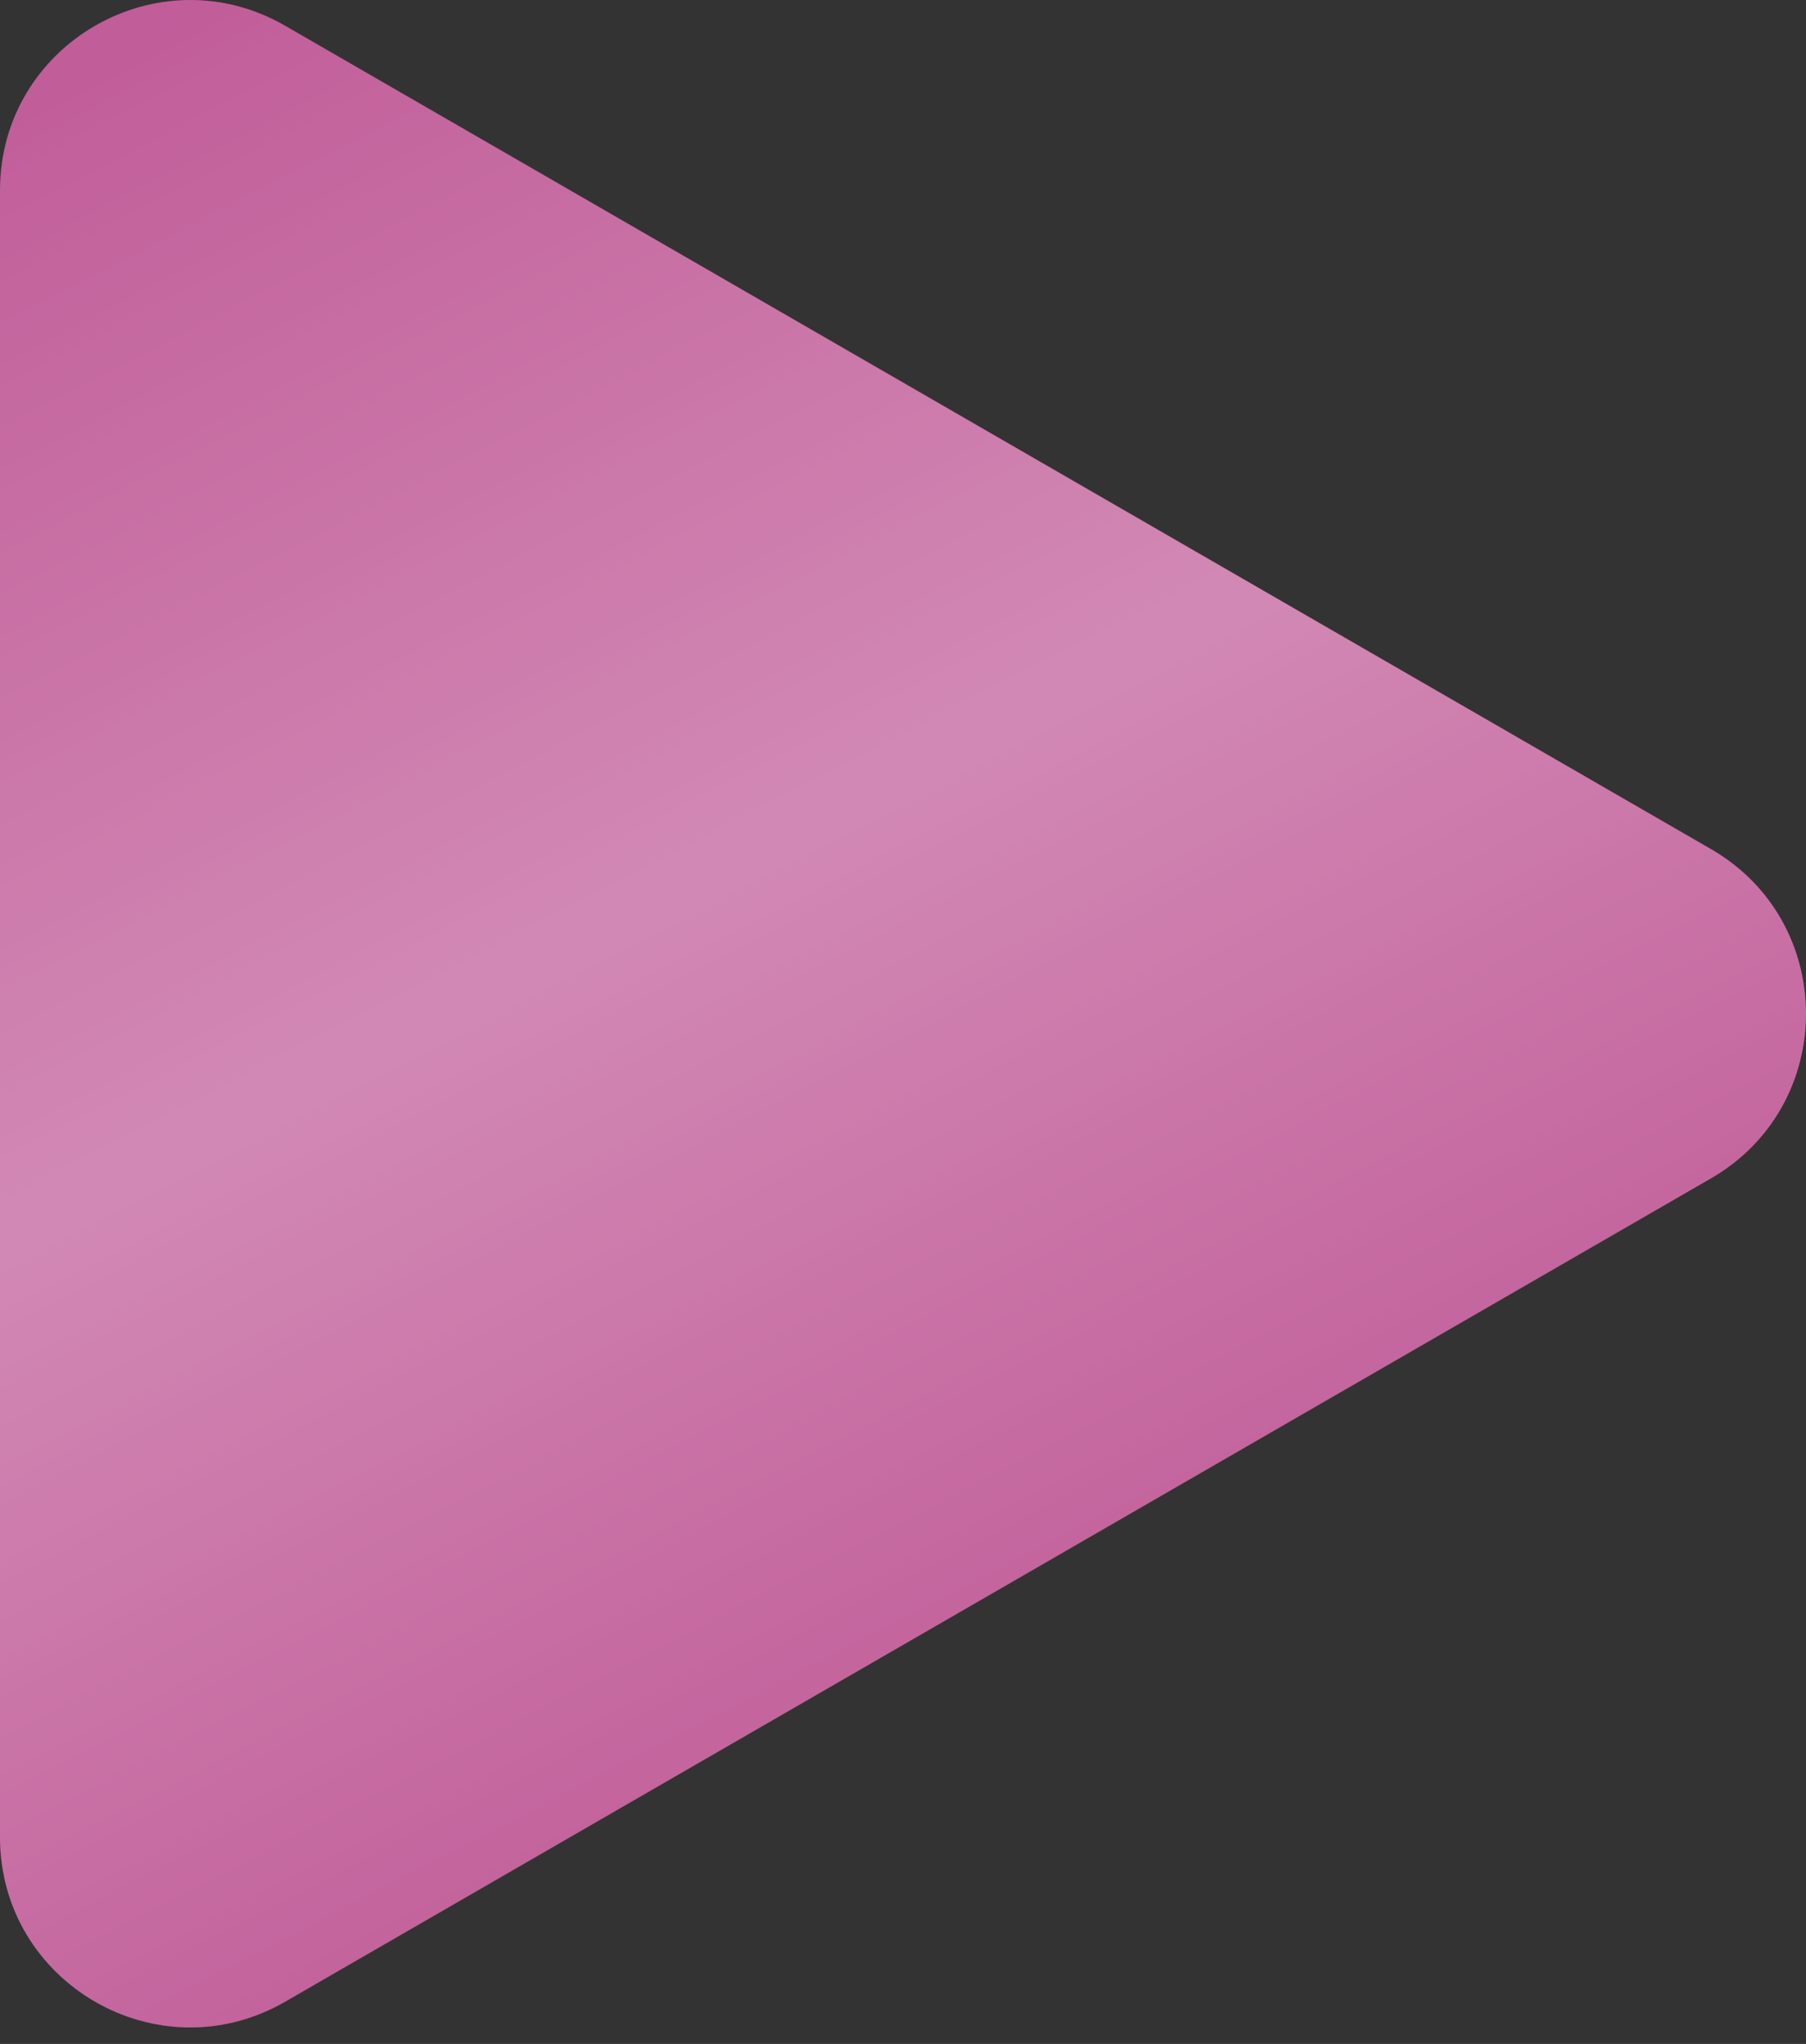 <?xml version="1.0" encoding="UTF-8"?> <svg xmlns="http://www.w3.org/2000/svg" width="76" height="86" viewBox="0 0 76 86" fill="none"><rect x="0" y="0" width="76" height="86" fill="#333333" stroke="none"/> <path d="M72 35.725C77.333 38.804 77.333 46.502 72 49.581L12 84.222C6.667 87.302 3.39816e-06 83.453 3.66735e-06 77.294L6.69576e-06 8.012C6.96496e-06 1.854 6.667 -1.995 12 1.084L72 35.725Z" fill="#B1347F"></path> <path d="M72 35.725C77.333 38.804 77.333 46.502 72 49.581L12 84.222C6.667 87.302 3.39816e-06 83.453 3.66735e-06 77.294L6.69576e-06 8.012C6.96496e-06 1.854 6.667 -1.995 12 1.084L72 35.725Z" fill="url(#paint0_linear_382_31090)" fill-opacity="0.8"></path> <defs> <linearGradient id="paint0_linear_382_31090" x1="-92" y1="186.252" x2="-165.448" y2="44.332" gradientUnits="userSpaceOnUse"> <stop stop-color="white" stop-opacity="0"></stop> <stop offset="0.481" stop-color="white" stop-opacity="0.521"></stop> <stop offset="1" stop-color="white" stop-opacity="0"></stop> </linearGradient> </defs> </svg> 